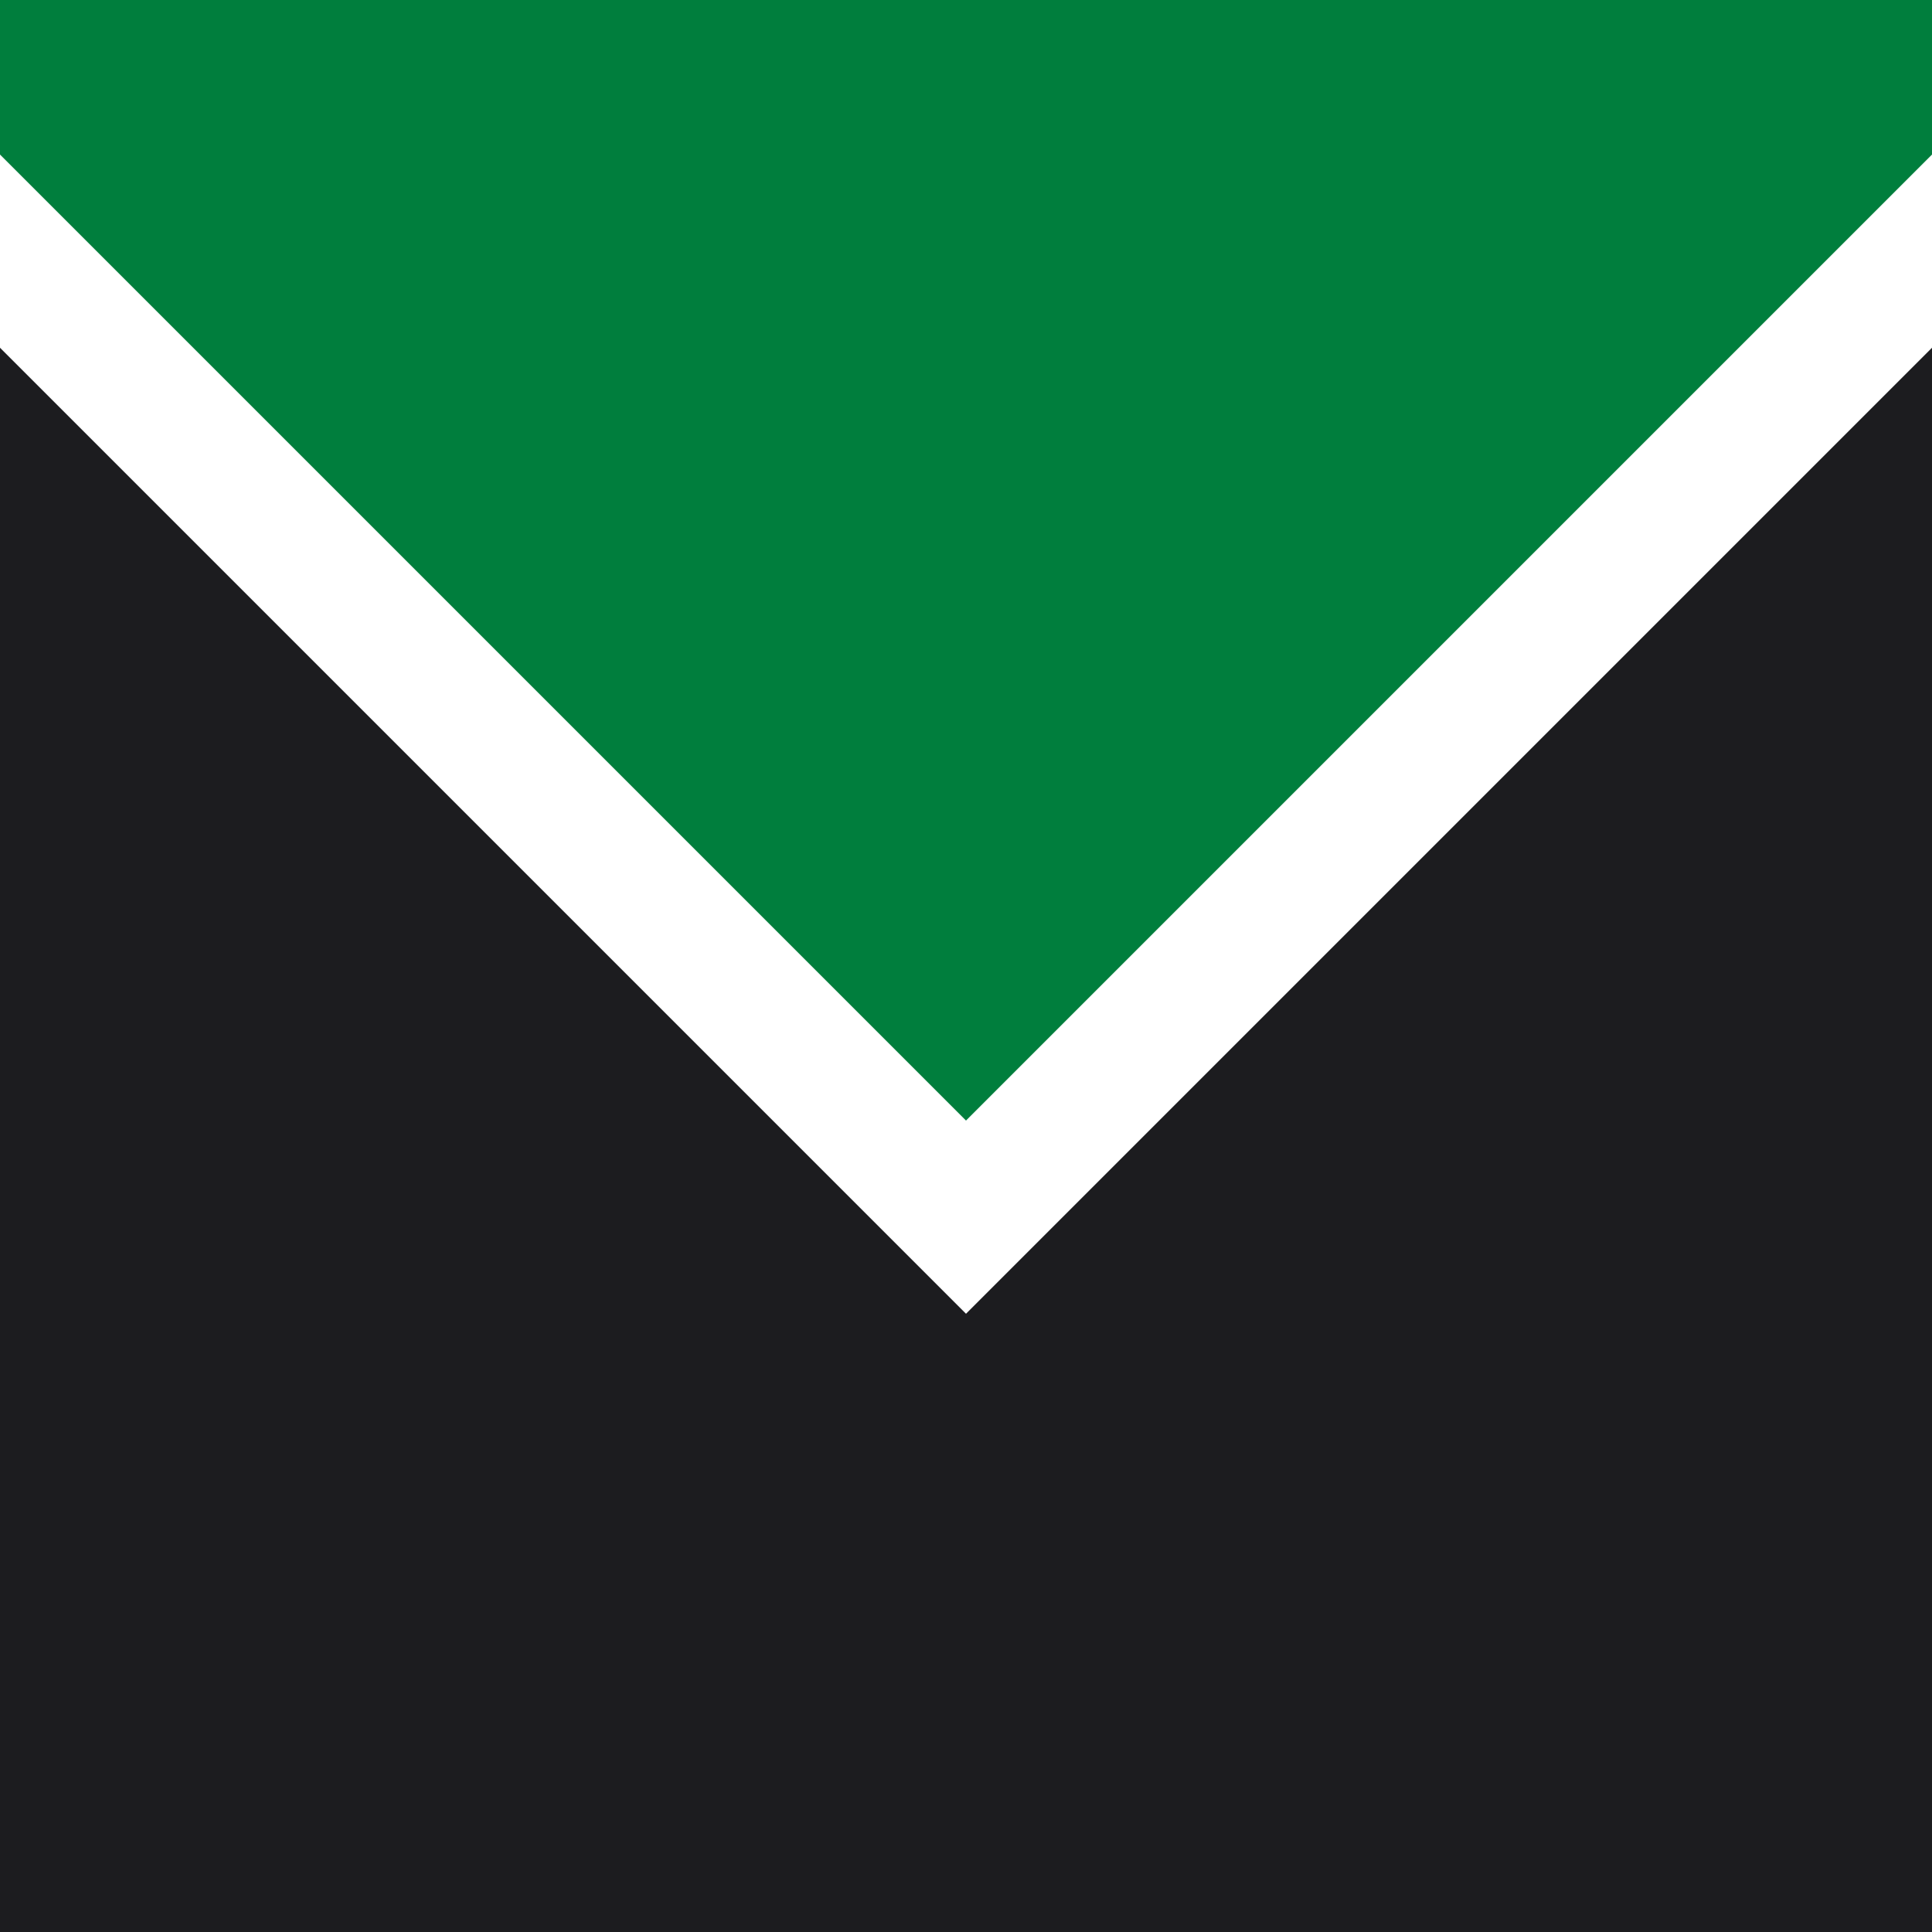 <svg xmlns="http://www.w3.org/2000/svg" xml:space="preserve" viewBox="0 0 25 25"><path d="M0 0h25v25h-25z" style="fill:#1c1c1f"/><path d="m0 4.5 12.5 12.5 12.5-12.5v-4.5h-25Z" style="fill:#fff"/><path d="m0 2 12.5 12.5 12.5-12.5v-2h-25Z" style="fill:#007e3d"/></svg>